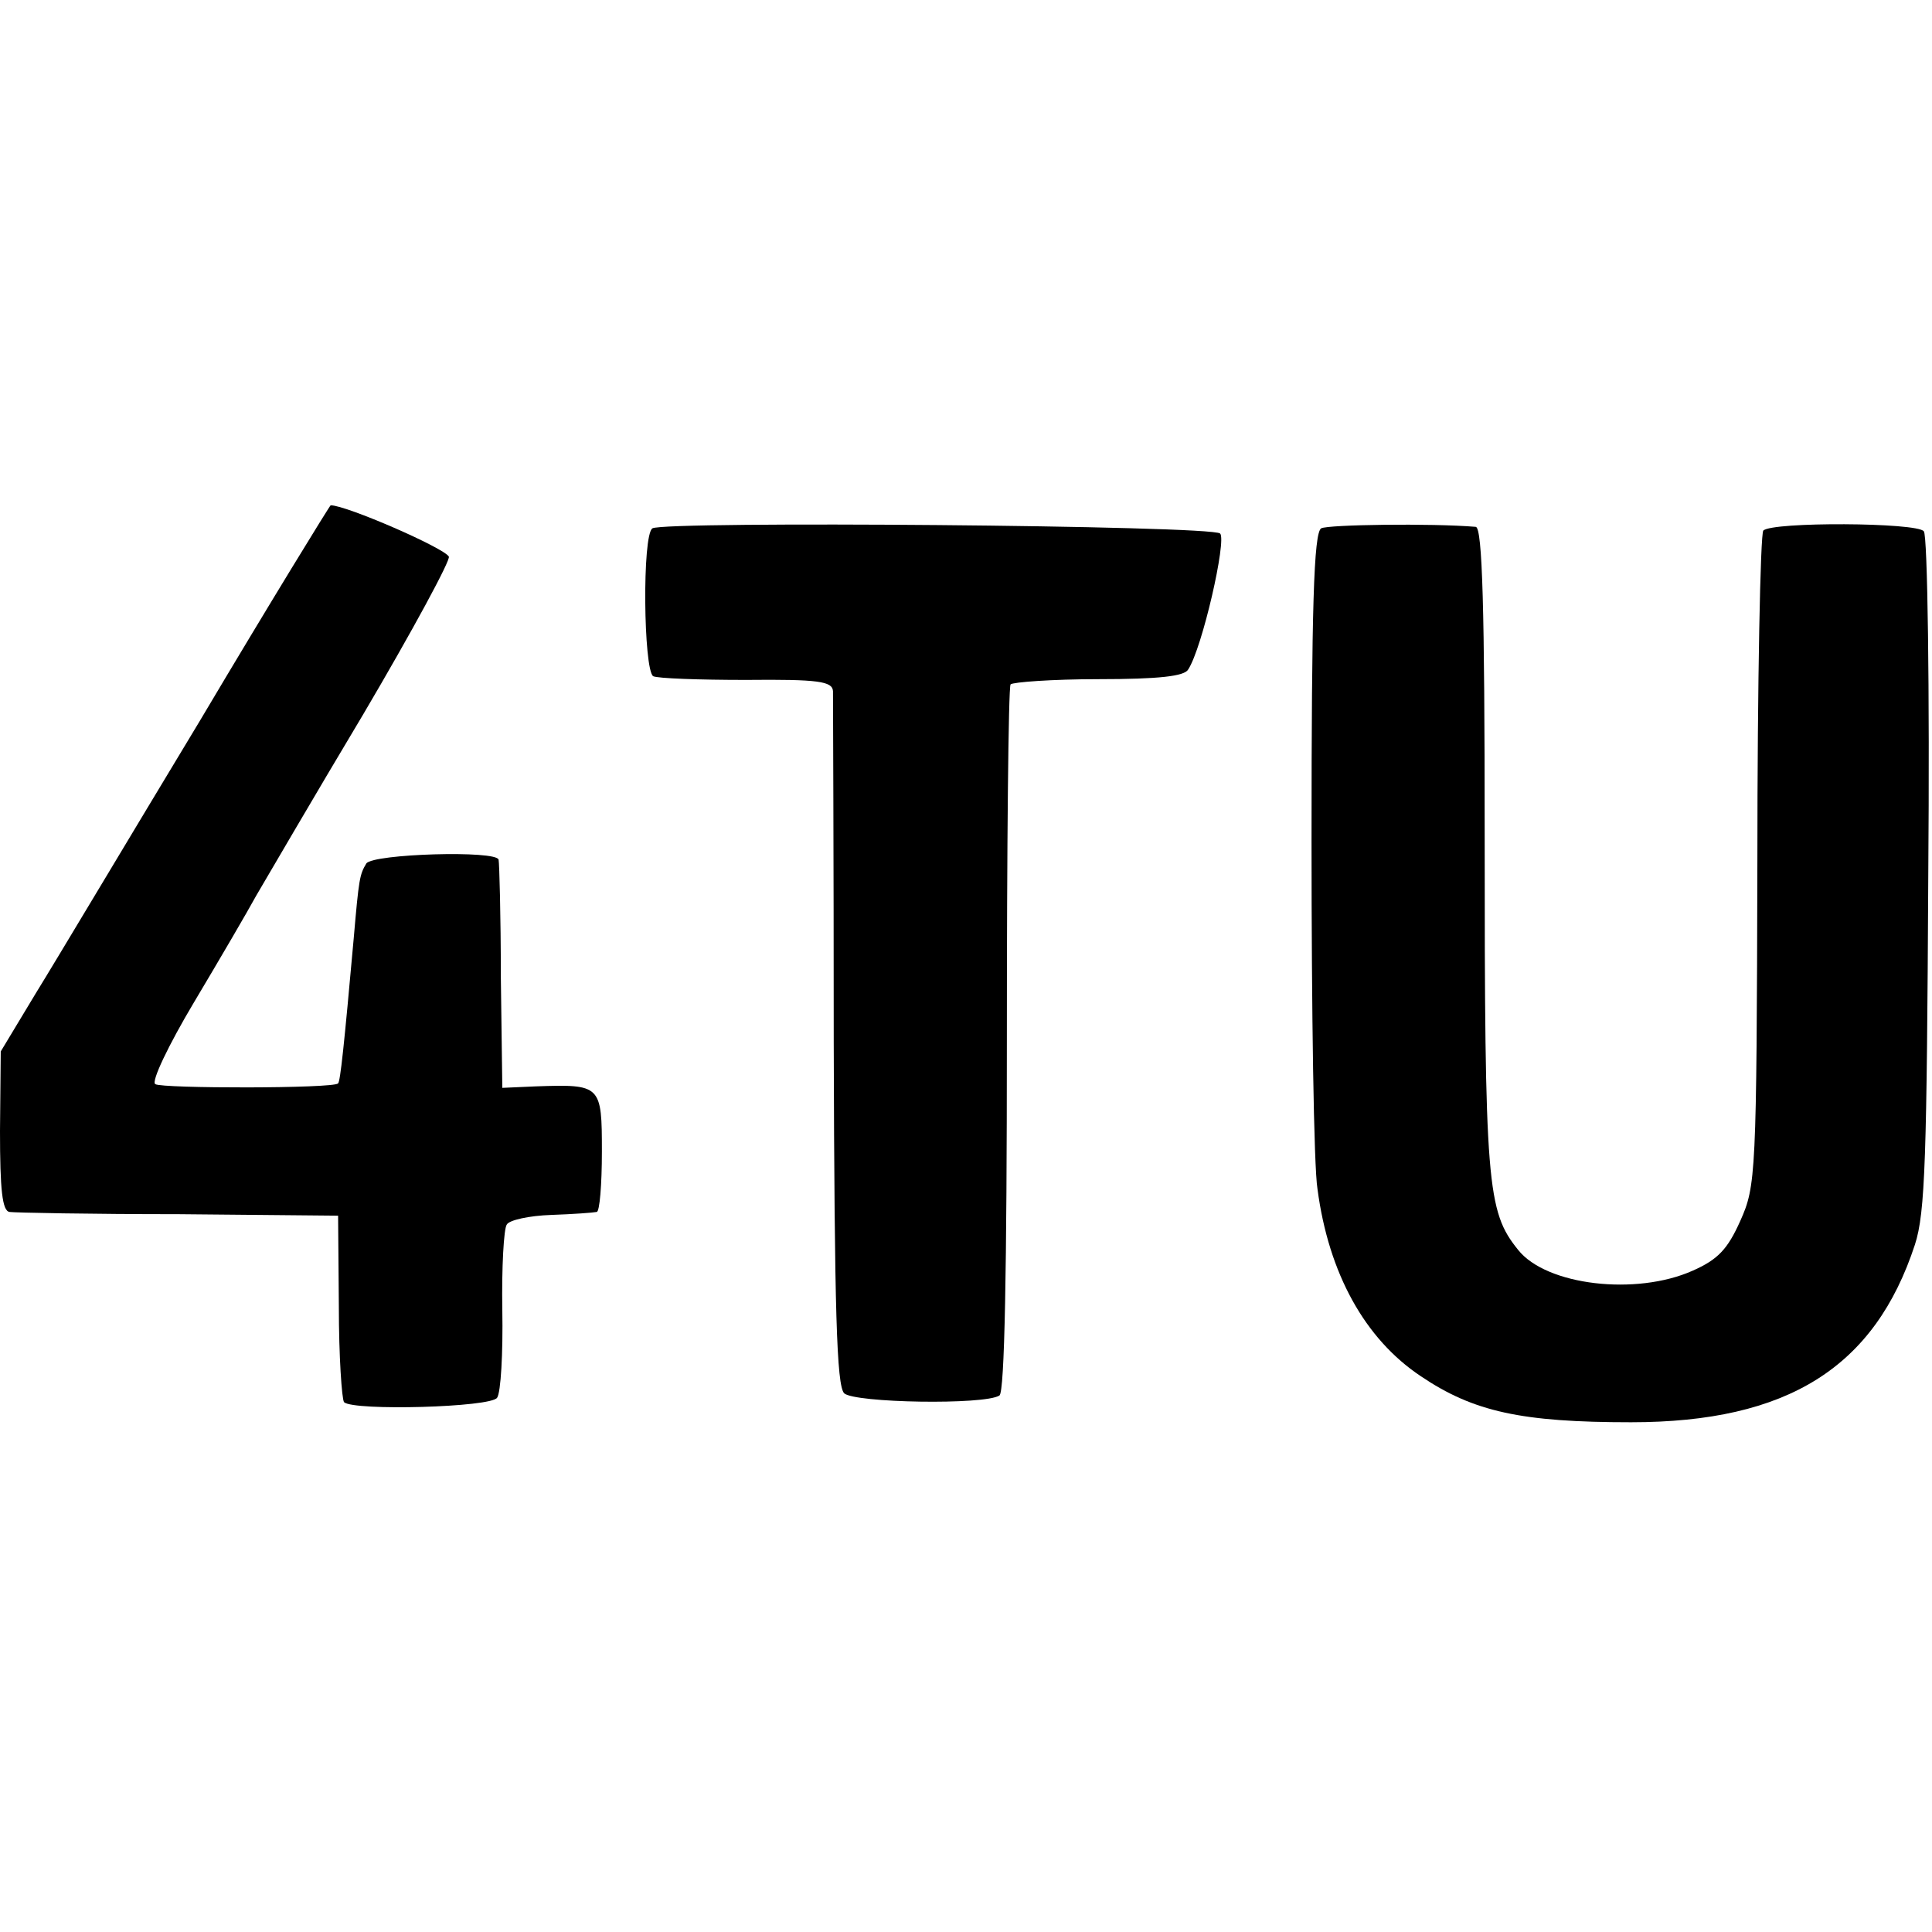 <?xml version="1.0" standalone="no"?>
<!DOCTYPE svg PUBLIC "-//W3C//DTD SVG 20010904//EN"
 "http://www.w3.org/TR/2001/REC-SVG-20010904/DTD/svg10.dtd">
<svg version="1.0" xmlns="http://www.w3.org/2000/svg"
 width="260pt" height="260pt" viewBox="0 0 260 260"
 preserveAspectRatio="xMidYMid meet">
<g transform="translate(0,260) scale(0.1,-0.1)"
fill="#000000" stroke="none">
<path d="M269 1630 c-96 -159 -195 -325 -221 -367 l-47 -78 -1 -107 c0 -79 3
-108 13 -109 6 -1 109 -3 227 -3 l215 -2 1 -122 c0 -67 4 -125 7 -129 13 -12
198 -7 206 6 5 7 8 60 7 118 -1 57 2 110 6 115 3 6 30 12 60 13 29 1 56 3 61
4 4 0 7 37 7 81 0 90 -1 91 -89 88 l-45 -2 -2 150 c0 82 -2 152 -3 157 -2 13
-169 8 -178 -5 -9 -15 -10 -20 -17 -101 -13 -145 -18 -192 -21 -195 -6 -7
-237 -7 -246 -1 -6 3 18 53 52 110 34 57 72 122 84 144 13 22 77 132 144 244
66 112 118 208 115 212 -7 12 -138 69 -159 69 -1 0 -81 -130 -176 -290z"/>
<path d="M878 1889 c-14 -9 -12 -190 1 -199 6 -3 62 -5 125 -5 98 1 116 -2
117 -15 0 -8 1 -221 1 -473 1 -365 4 -461 14 -472 14 -13 189 -16 209 -3 7 4
10 170 10 478 0 259 2 475 5 479 3 3 56 7 118 7 82 0 116 4 121 13 19 29 52
174 43 183 -11 11 -747 17 -764 7z"/>
<path d="M1778 1889 c-10 -6 -13 -107 -13 -421 0 -227 3 -438 8 -468 15 -114
64 -202 139 -252 71 -48 136 -62 283 -62 211 0 328 74 382 239 14 43 16 117
18 500 2 248 -1 455 -6 460 -9 12 -204 13 -216 1 -4 -4 -8 -204 -8 -444 -1
-424 -2 -438 -23 -485 -17 -38 -30 -52 -64 -67 -76 -34 -197 -20 -235 28 -42
52 -45 87 -45 560 0 302 -3 412 -12 413 -60 5 -199 3 -208 -2z"/>
</g>
</svg>
